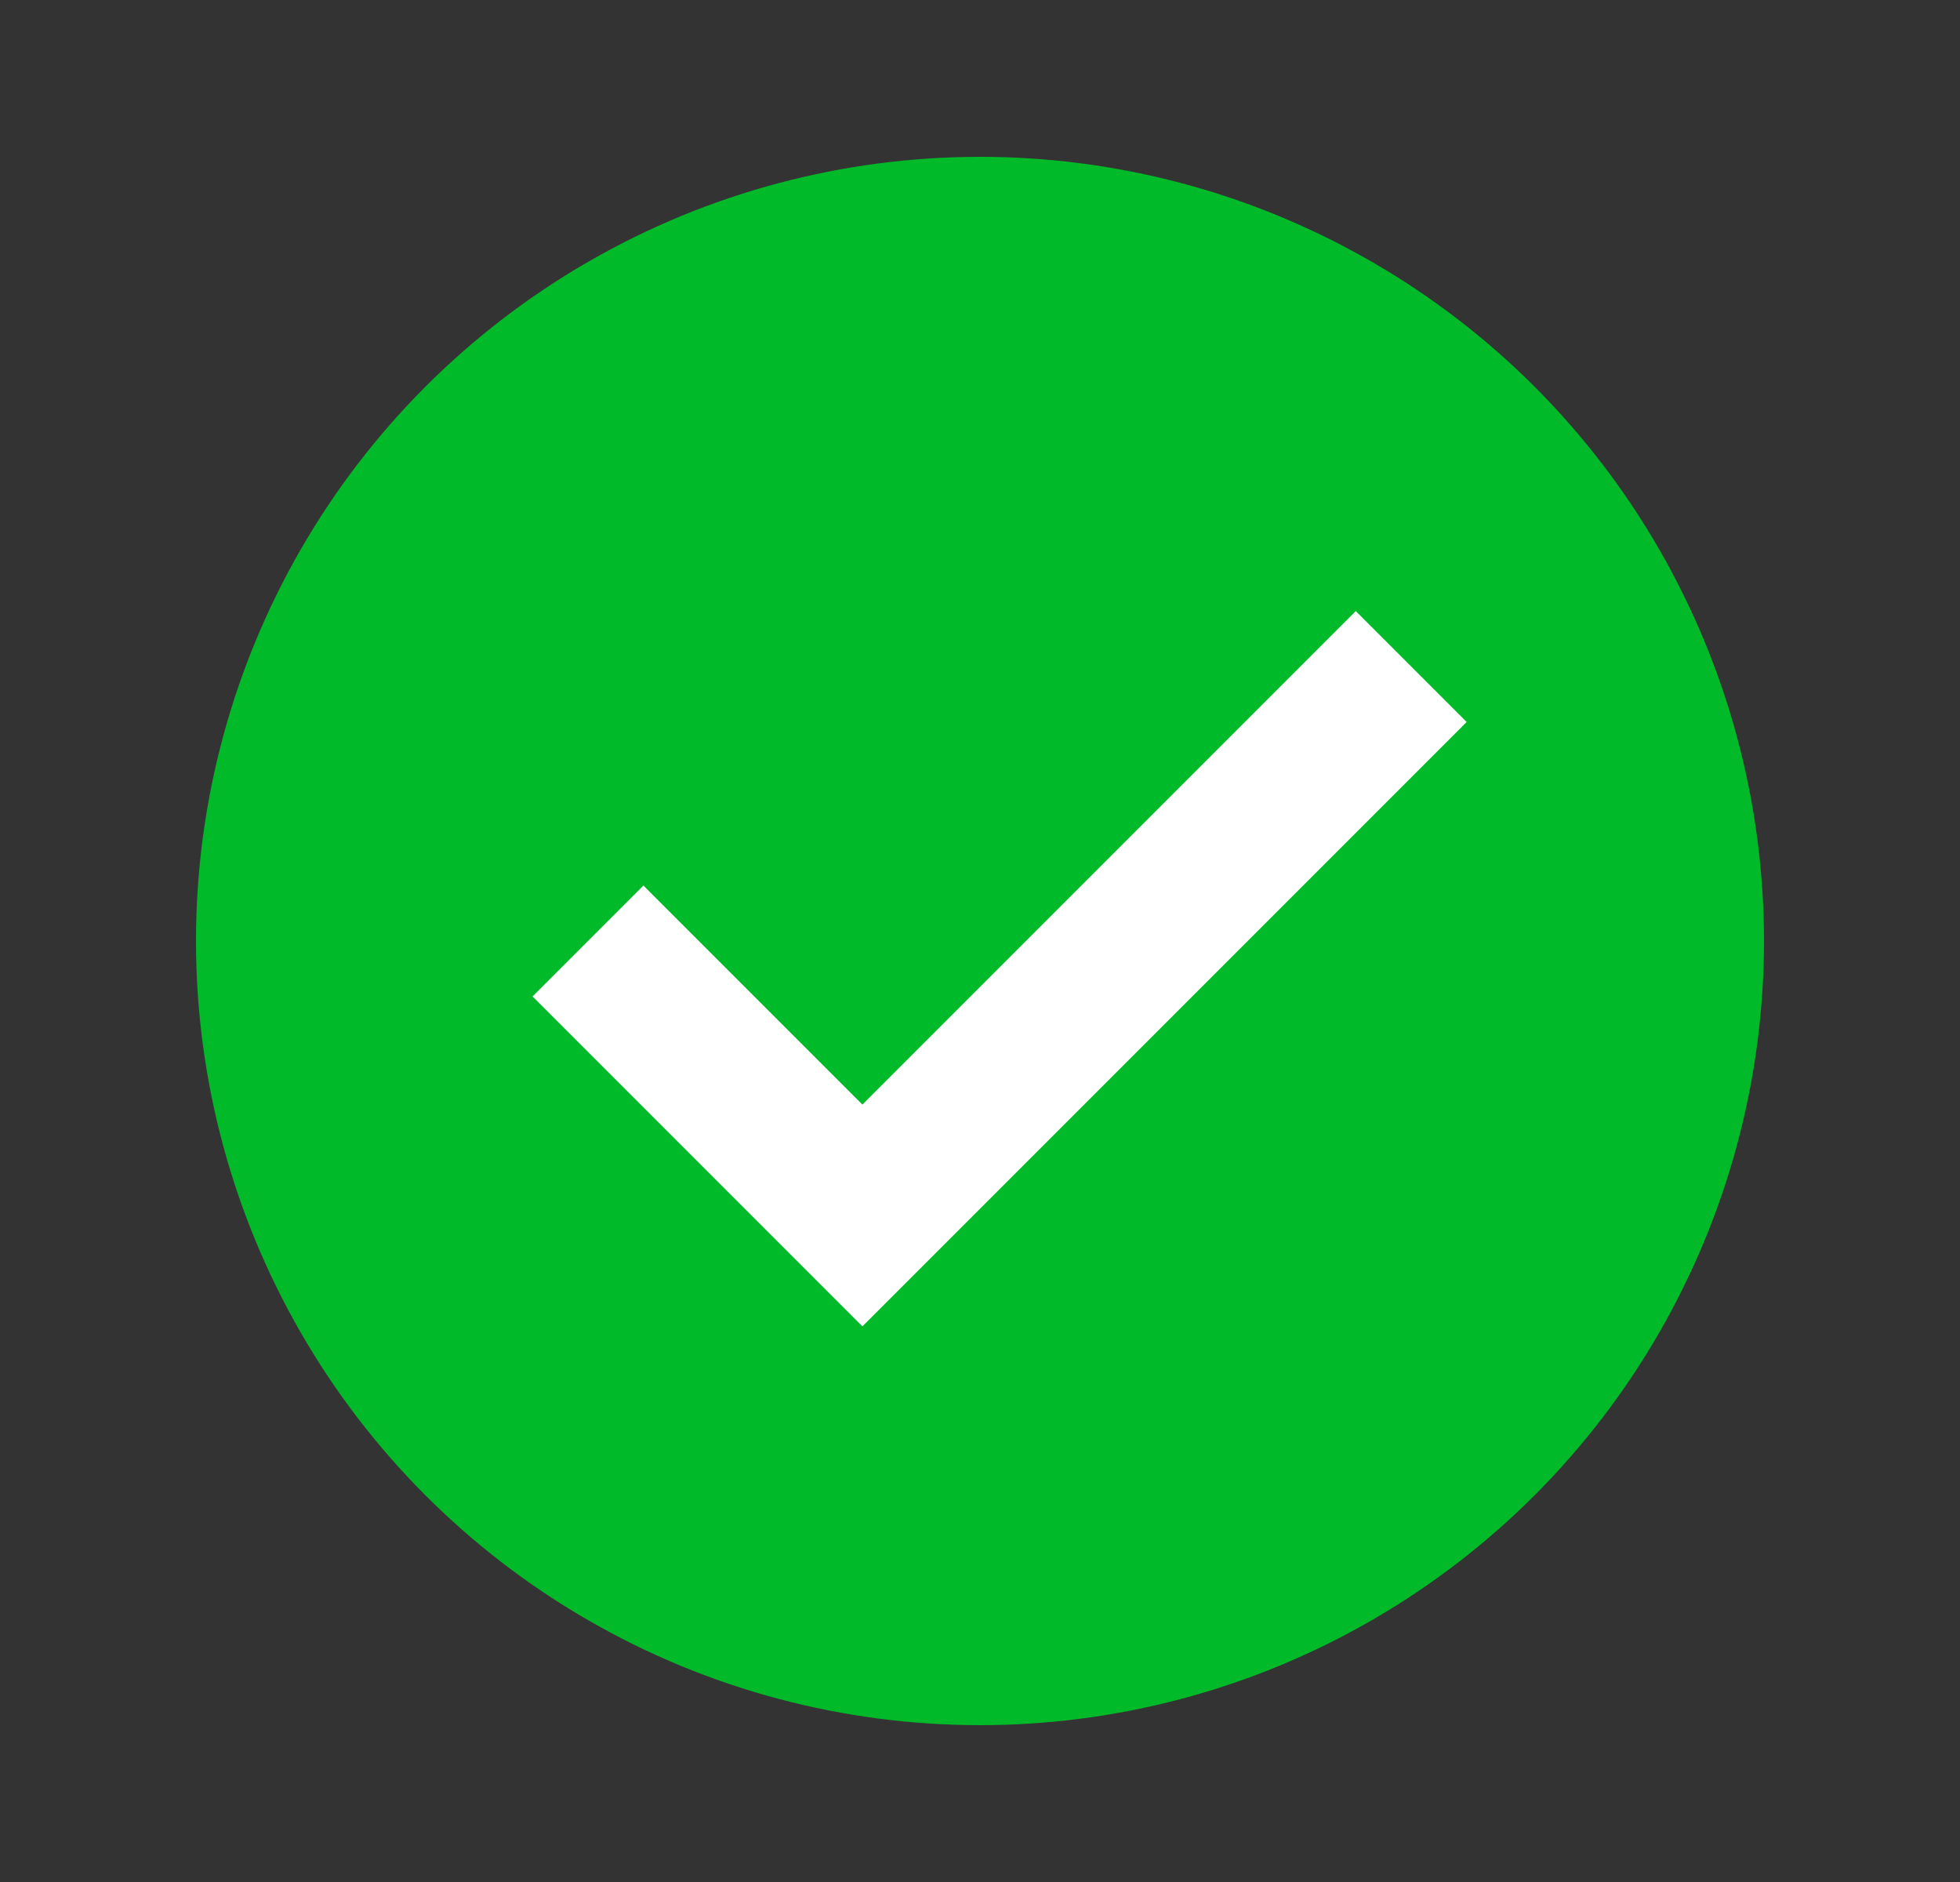 <?xml version="1.0" encoding="UTF-8"?>
<svg width="25" height="24" viewBox="0 0 25 24" fill="none" xmlns="http://www.w3.org/2000/svg">
    <rect x="0" y="0" width="25" height="24" fill="#333333" stroke="none"/>
    <circle cx="12.5" cy="12" r="10" fill="#00BA29"/>
    <path d="M7.5 12L11 15.5L18 8.5" stroke="white" stroke-width="2"/>
</svg>
